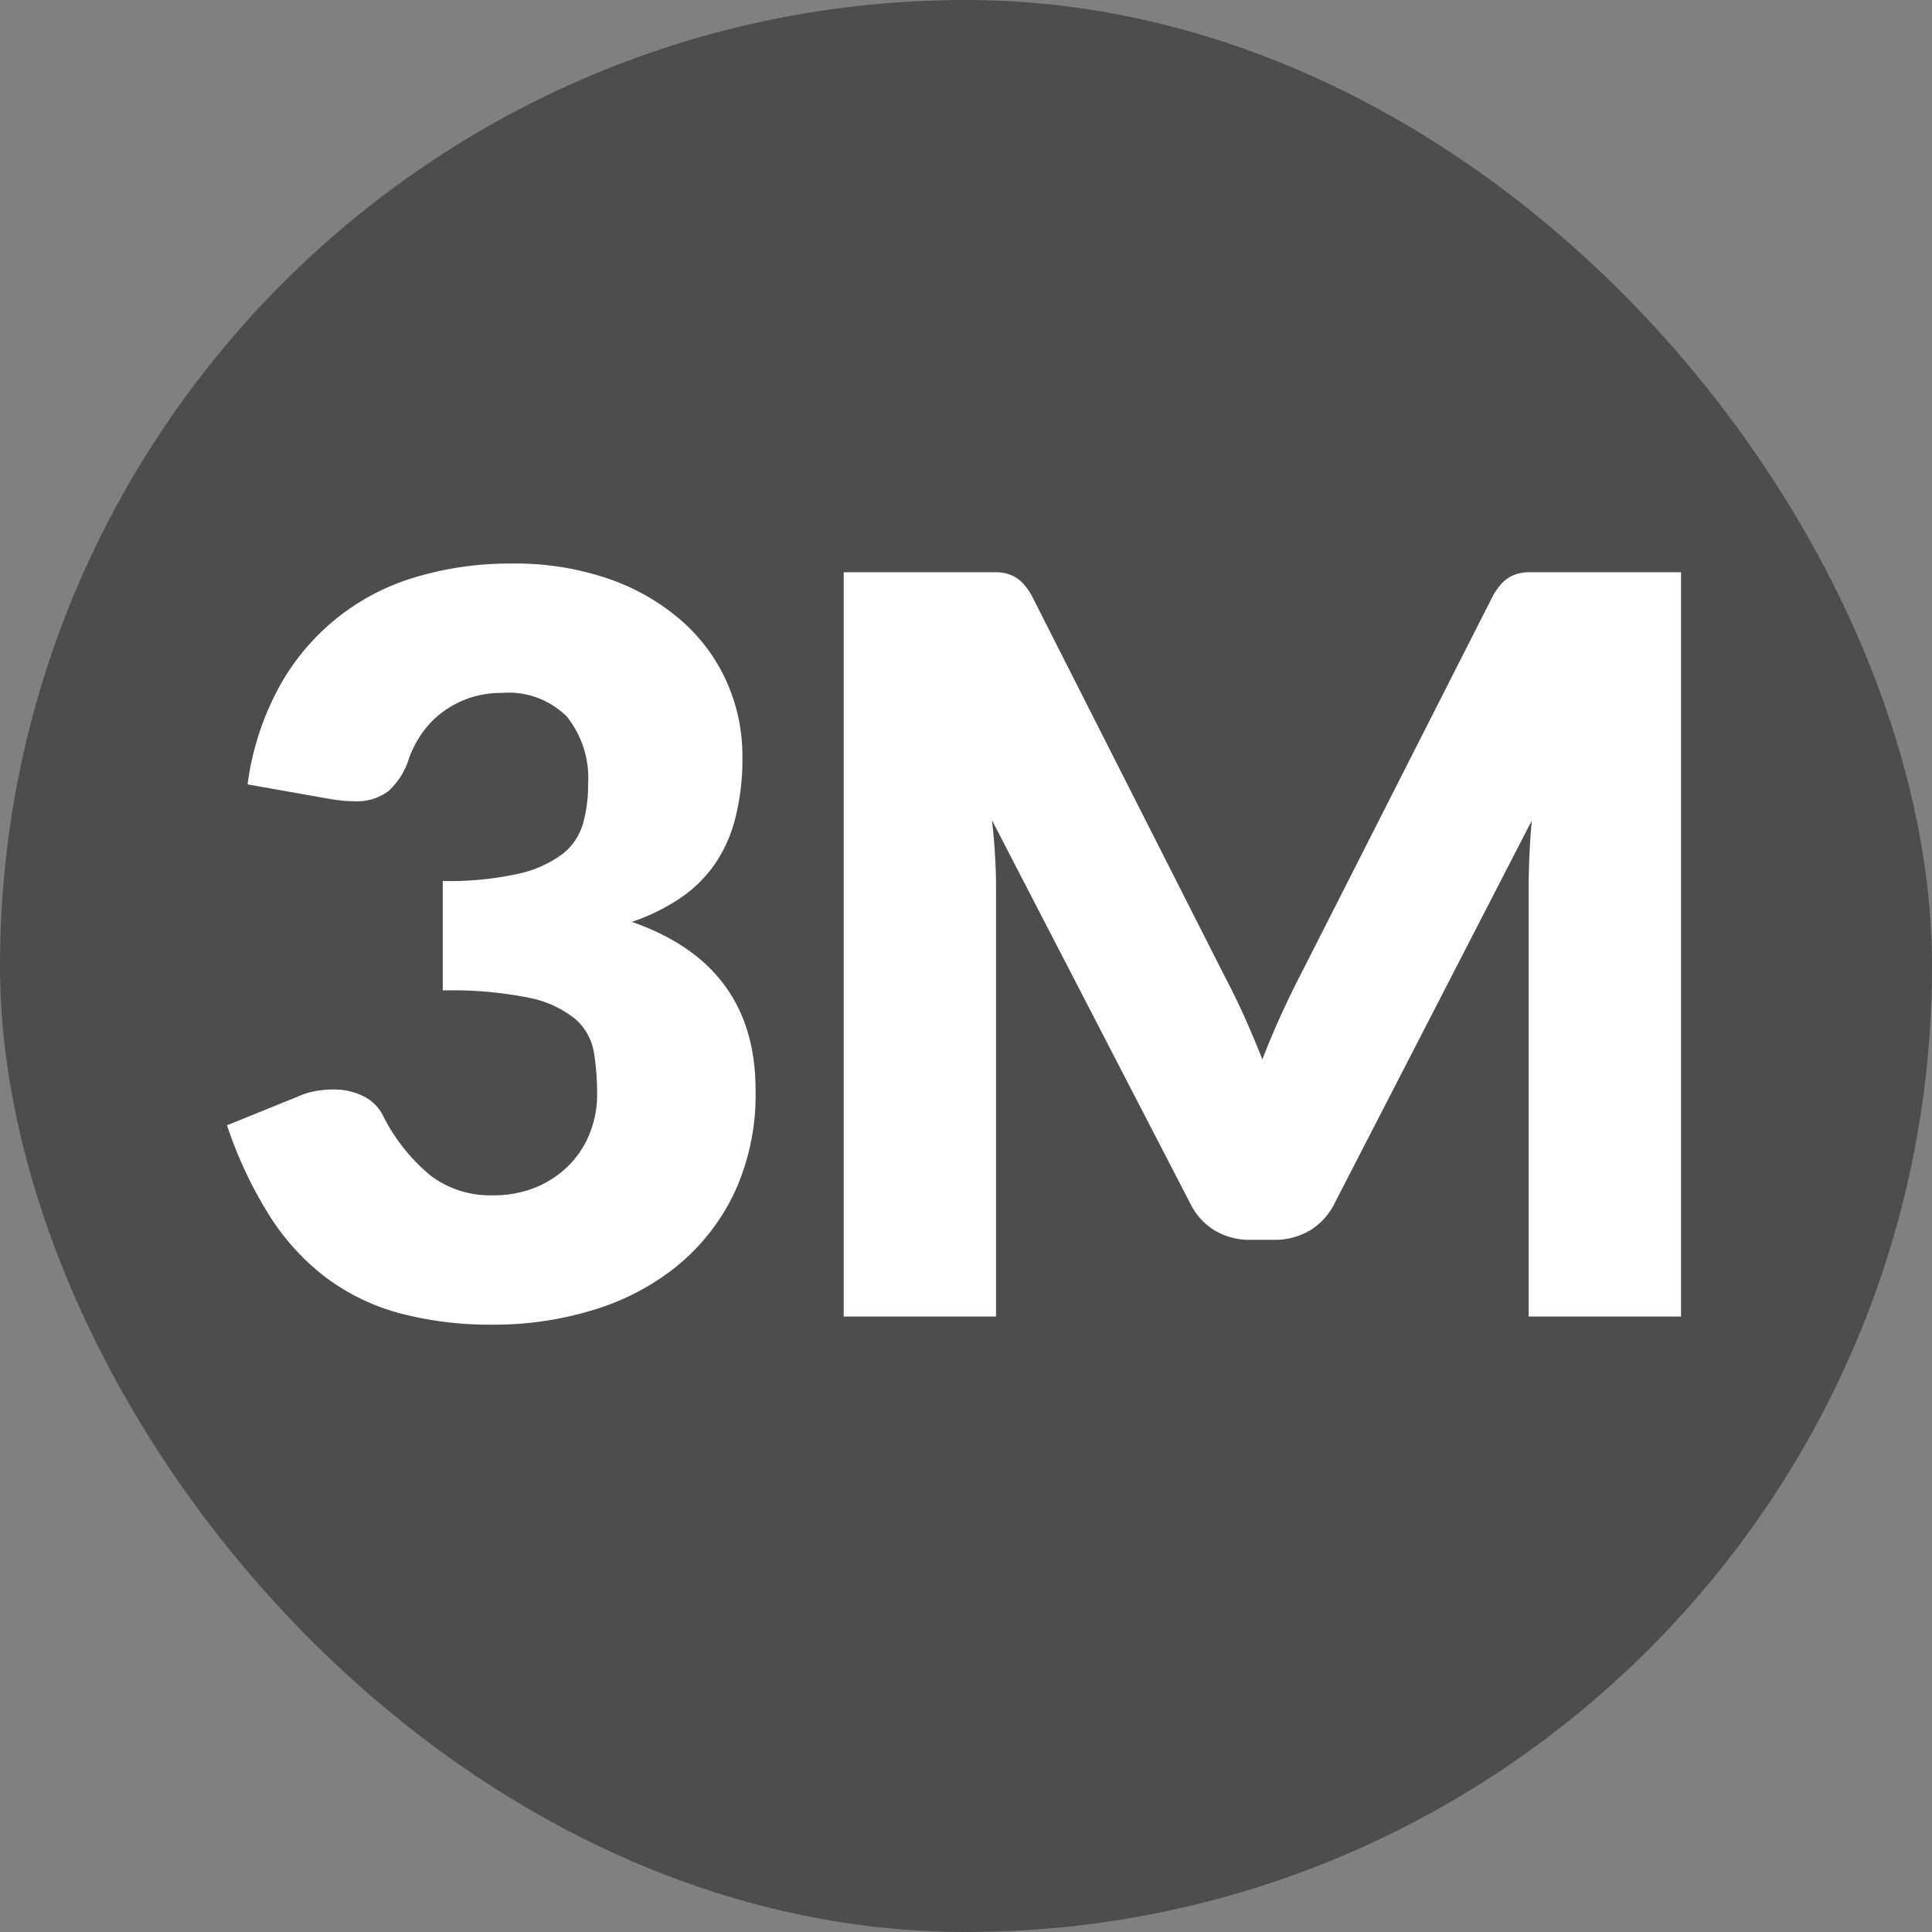 <?xml version="1.0" encoding="UTF-8"?> <svg xmlns="http://www.w3.org/2000/svg" width="79.37" height="79.37" viewBox="0 0 79.37 79.37"><rect x="0" y="0" width="79.37" height="79.37" fill="#808080" stroke="none"/><g transform="translate(39.685 39.685)"><g transform="translate(-39.685 -39.685)"><rect width="79.37" height="79.37" rx="39.685" fill="#4d4d4e"></rect><g transform="translate(0 0)"><path d="M21.013,23.152a11.767,11.767,0,0,1,4.031.64,9.035,9.035,0,0,1,2.983,1.733,7.32,7.32,0,0,1,1.847,2.53A7.486,7.486,0,0,1,30.5,31.09a9.9,9.9,0,0,1-.3,2.551,5.825,5.825,0,0,1-.871,1.911,5.453,5.453,0,0,1-1.428,1.375,8.437,8.437,0,0,1-1.943.946q5.083,1.764,5.082,6.908a9.566,9.566,0,0,1-.881,4.243,8.736,8.736,0,0,1-2.363,3,10.091,10.091,0,0,1-3.434,1.795,13.821,13.821,0,0,1-4.074.6,14.55,14.55,0,0,1-3.885-.473,8.94,8.94,0,0,1-3.023-1.47,9.687,9.687,0,0,1-2.32-2.552,16.989,16.989,0,0,1-1.733-3.695l2.9-1.176a3.144,3.144,0,0,1,.745-.232,4.276,4.276,0,0,1,.724-.063,2.7,2.7,0,0,1,1.207.263,1.786,1.786,0,0,1,.809.767,7.635,7.635,0,0,0,2.006,2.53,4.06,4.06,0,0,0,2.488.788,4.56,4.56,0,0,0,1.9-.368,4.127,4.127,0,0,0,1.343-.945,3.9,3.9,0,0,0,.809-1.312,4.252,4.252,0,0,0,.273-1.491,10.46,10.46,0,0,0-.136-1.775,2.318,2.318,0,0,0-.766-1.355,4.353,4.353,0,0,0-1.9-.871,15.989,15.989,0,0,0-3.539-.3V36.193a13.141,13.141,0,0,0,3.086-.294A4.717,4.717,0,0,0,23.1,35.09a2.435,2.435,0,0,0,.85-1.25,5.86,5.86,0,0,0,.21-1.616,4.039,4.039,0,0,0-.872-2.783,3.378,3.378,0,0,0-2.656-.976,4.132,4.132,0,0,0-1.344.209,4.062,4.062,0,0,0-1.091.568,3.783,3.783,0,0,0-.831.84,4.47,4.47,0,0,0-.556,1.05,3.038,3.038,0,0,1-.85,1.365,2.145,2.145,0,0,1-1.4.42c-.141,0-.291-.007-.451-.021s-.327-.035-.495-.063l-3.443-.609a11.467,11.467,0,0,1,1.291-3.99,9.41,9.41,0,0,1,5.617-4.526A13.458,13.458,0,0,1,21.013,23.152Z" fill="#fff"></path><path d="M51.116,41.756q.387.863.745,1.766.357-.926.755-1.8t.82-1.692L61.29,24.56a2.571,2.571,0,0,1,.43-.62,1.413,1.413,0,0,1,.494-.326,1.717,1.717,0,0,1,.619-.106H69.06V54.085H62.8v-17.6q0-1.28.126-2.771L54.822,49.444A2.676,2.676,0,0,1,53.8,50.557a2.821,2.821,0,0,1-1.46.378h-.966a2.816,2.816,0,0,1-1.46-.378A2.669,2.669,0,0,1,48.9,49.444l-8.149-15.75q.085.735.127,1.459t.041,1.333v17.6H34.661V23.508h6.227a1.722,1.722,0,0,1,.62.106A1.4,1.4,0,0,1,42,23.94a2.571,2.571,0,0,1,.431.62L50.307,40.1Q50.727,40.894,51.116,41.756Z" fill="#fff"></path></g></g></g></svg> 